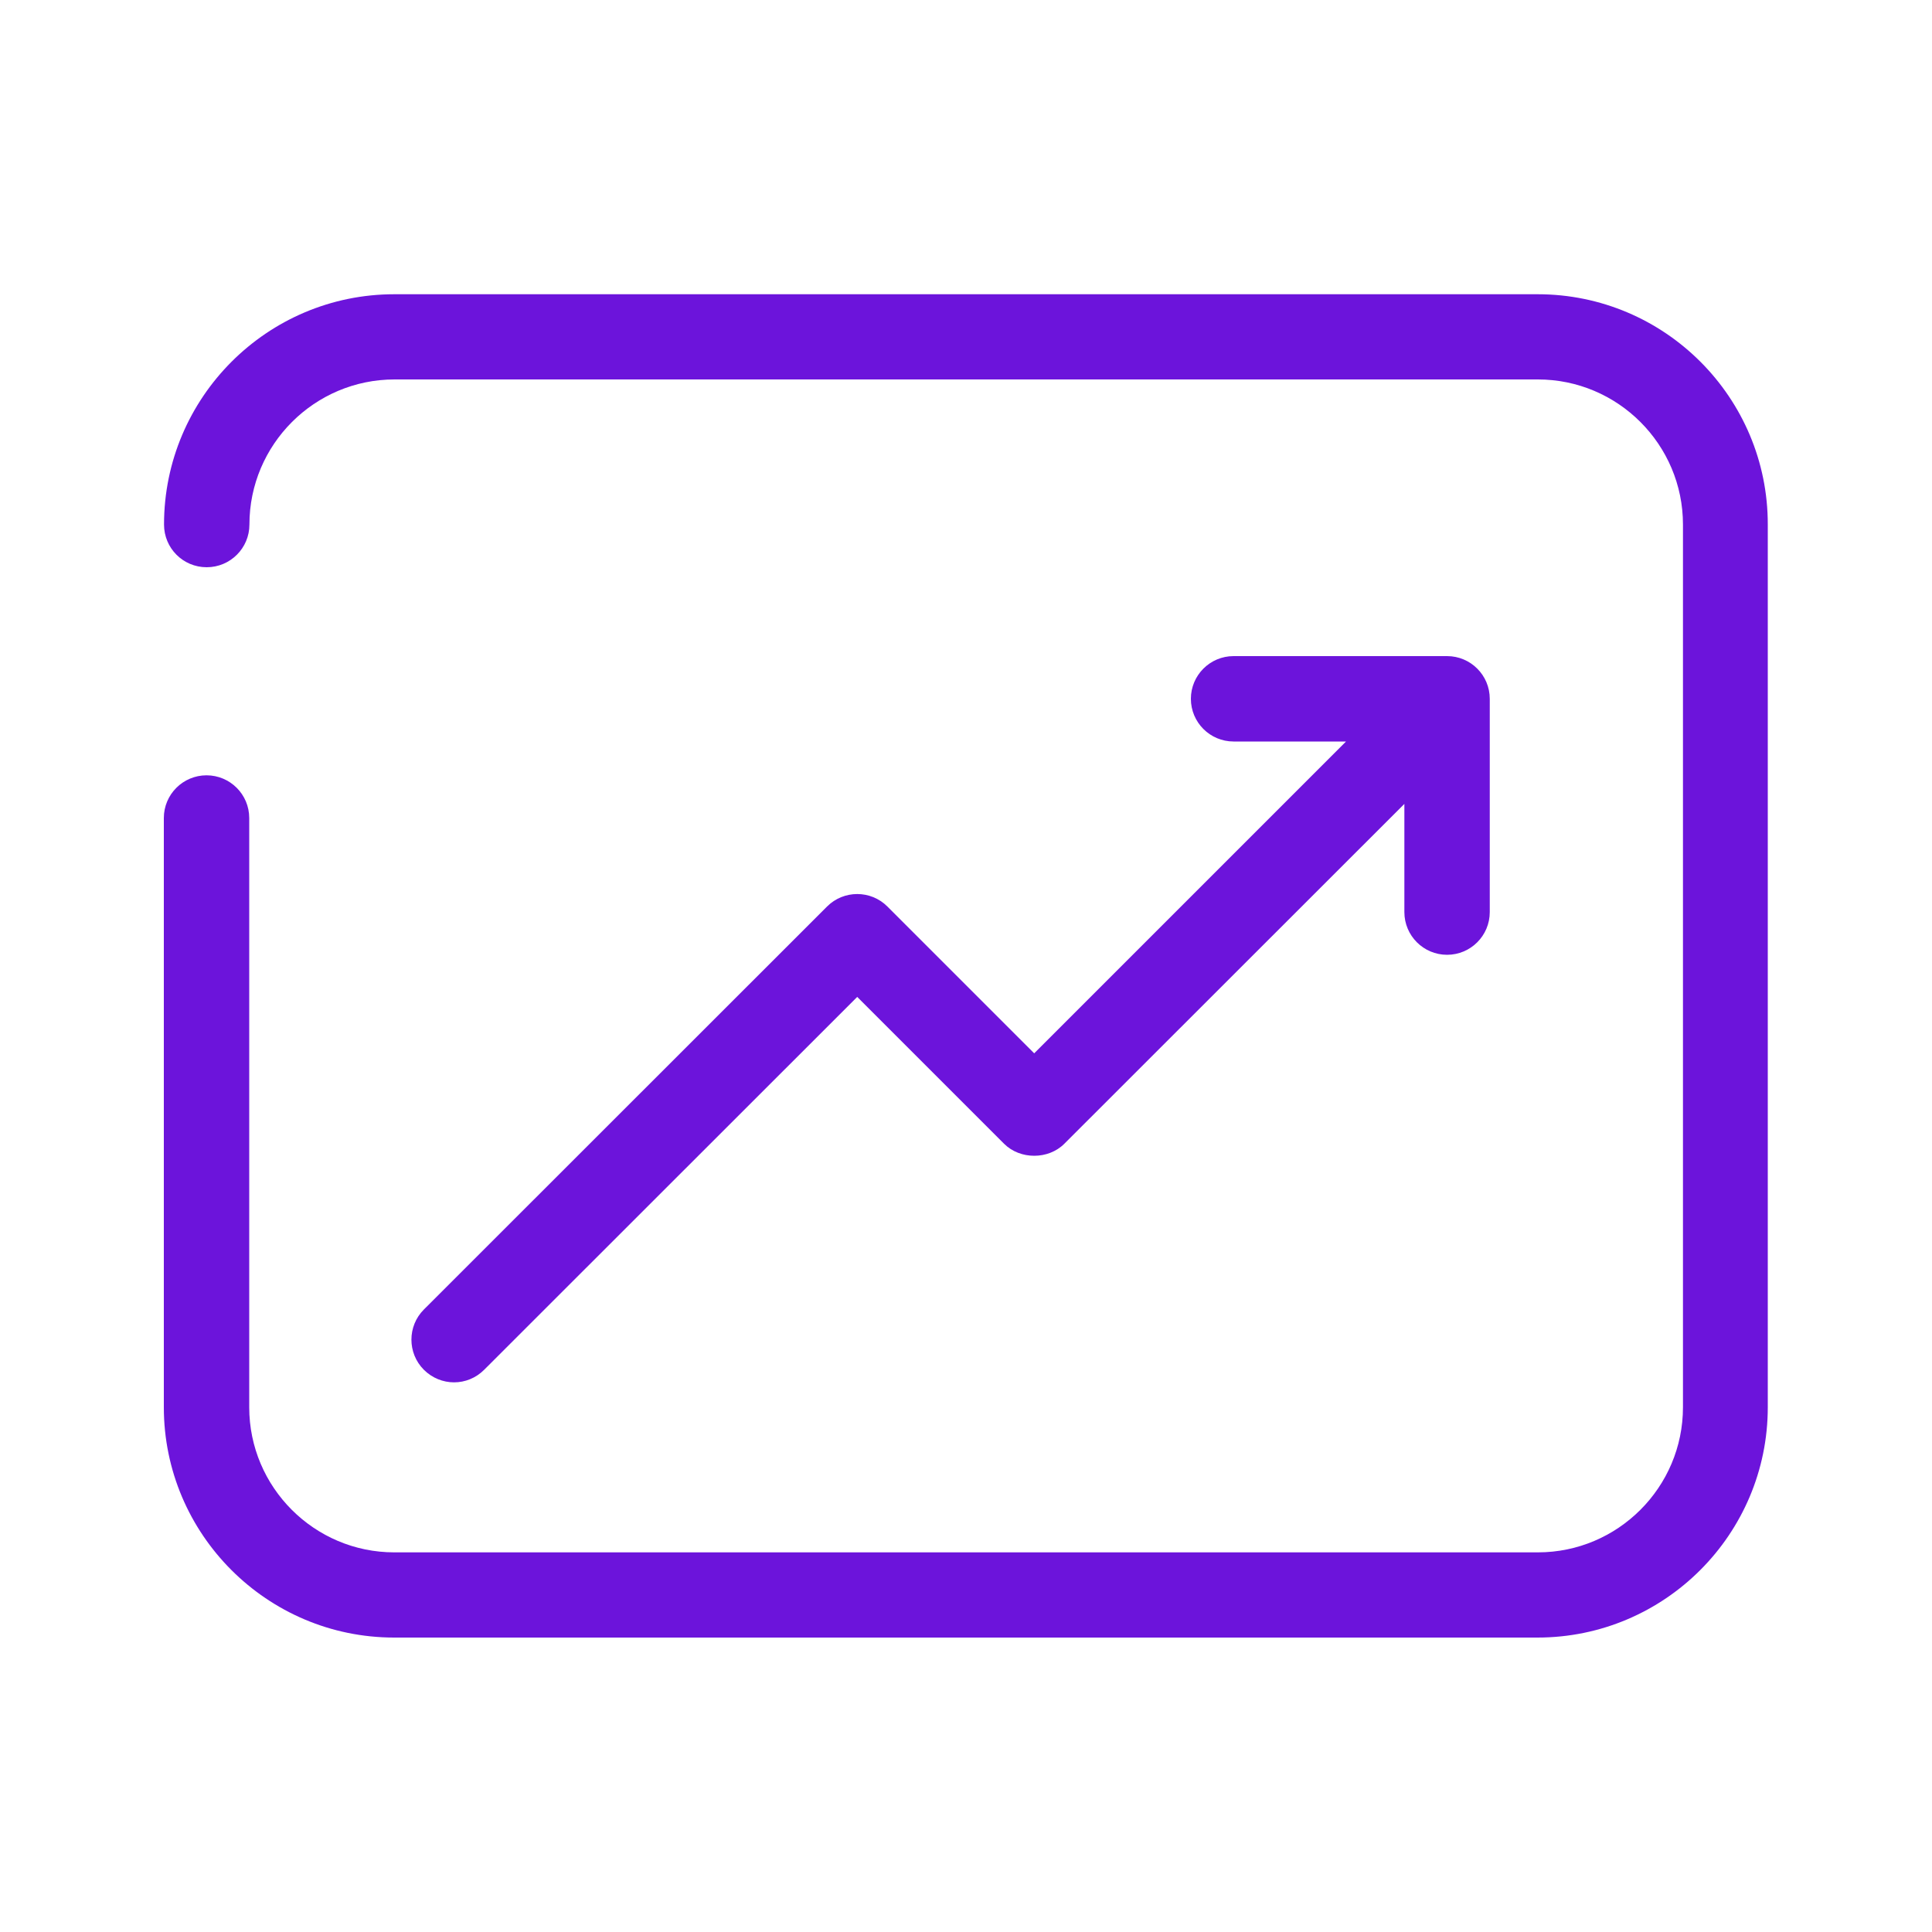 <?xml version="1.0" encoding="utf-8"?>
<!-- Generator: Adobe Illustrator 27.4.0, SVG Export Plug-In . SVG Version: 6.00 Build 0)  -->
<svg version="1.1" id="Layer_1" xmlns="http://www.w3.org/2000/svg" xmlns:xlink="http://www.w3.org/1999/xlink" x="0px" y="0px"
	 viewBox="0 0 1000 1000" style="enable-background:new 0 0 1000 1000;" xml:space="preserve">
<style type="text/css">
	.st0{fill:#6C14DB;}
</style>
<g>
	<path class="st0" d="M795.9,152.3H204.1c-65.8,0-119.2,53.5-119.2,119.2c0,12.2,9.8,22.1,22.1,22.1c12.2,0,22.1-9.9,22.1-22.1
		c0-41.4,33.7-75.1,75.1-75.1h591.8c41.4,0,75.1,33.7,75.1,75.1v456.9c0,41.4-33.7,75.1-75.1,75.1H204.1
		c-41.4,0-75.1-33.7-75.1-75.1v-305c0-12.2-9.9-22.1-22.1-22.1c-12.2,0-22.1,9.9-22.1,22.1v305c0,65.7,53.5,119.2,119.2,119.2h591.8
		c65.8,0,119.2-53.5,119.2-119.2V271.5C915.1,205.8,861.7,152.3,795.9,152.3z"/>
	<path class="st0" d="M459.3,469.2c-8.6-8.6-22.6-8.6-31.2,0L219.4,677.8c-8.6,8.6-8.6,22.6,0,31.2c4.3,4.3,10,6.5,15.6,6.5
		c5.7,0,11.3-2.2,15.6-6.5l193.1-193l76,76c8.3,8.3,22.9,8.3,31.2,0l176-175.9v56c0,12.2,9.9,22.1,22.1,22.1
		c12.2,0,22.1-9.9,22.1-22.1V361.7c0-12.2-9.9-22.1-22.1-22.1H638.5c-12.2,0-22.1,9.9-22.1,22.1c0,12.2,9.9,22.1,22.1,22.1h58.2
		L535.3,545.2L459.3,469.2z"/>
</g>
</svg>
